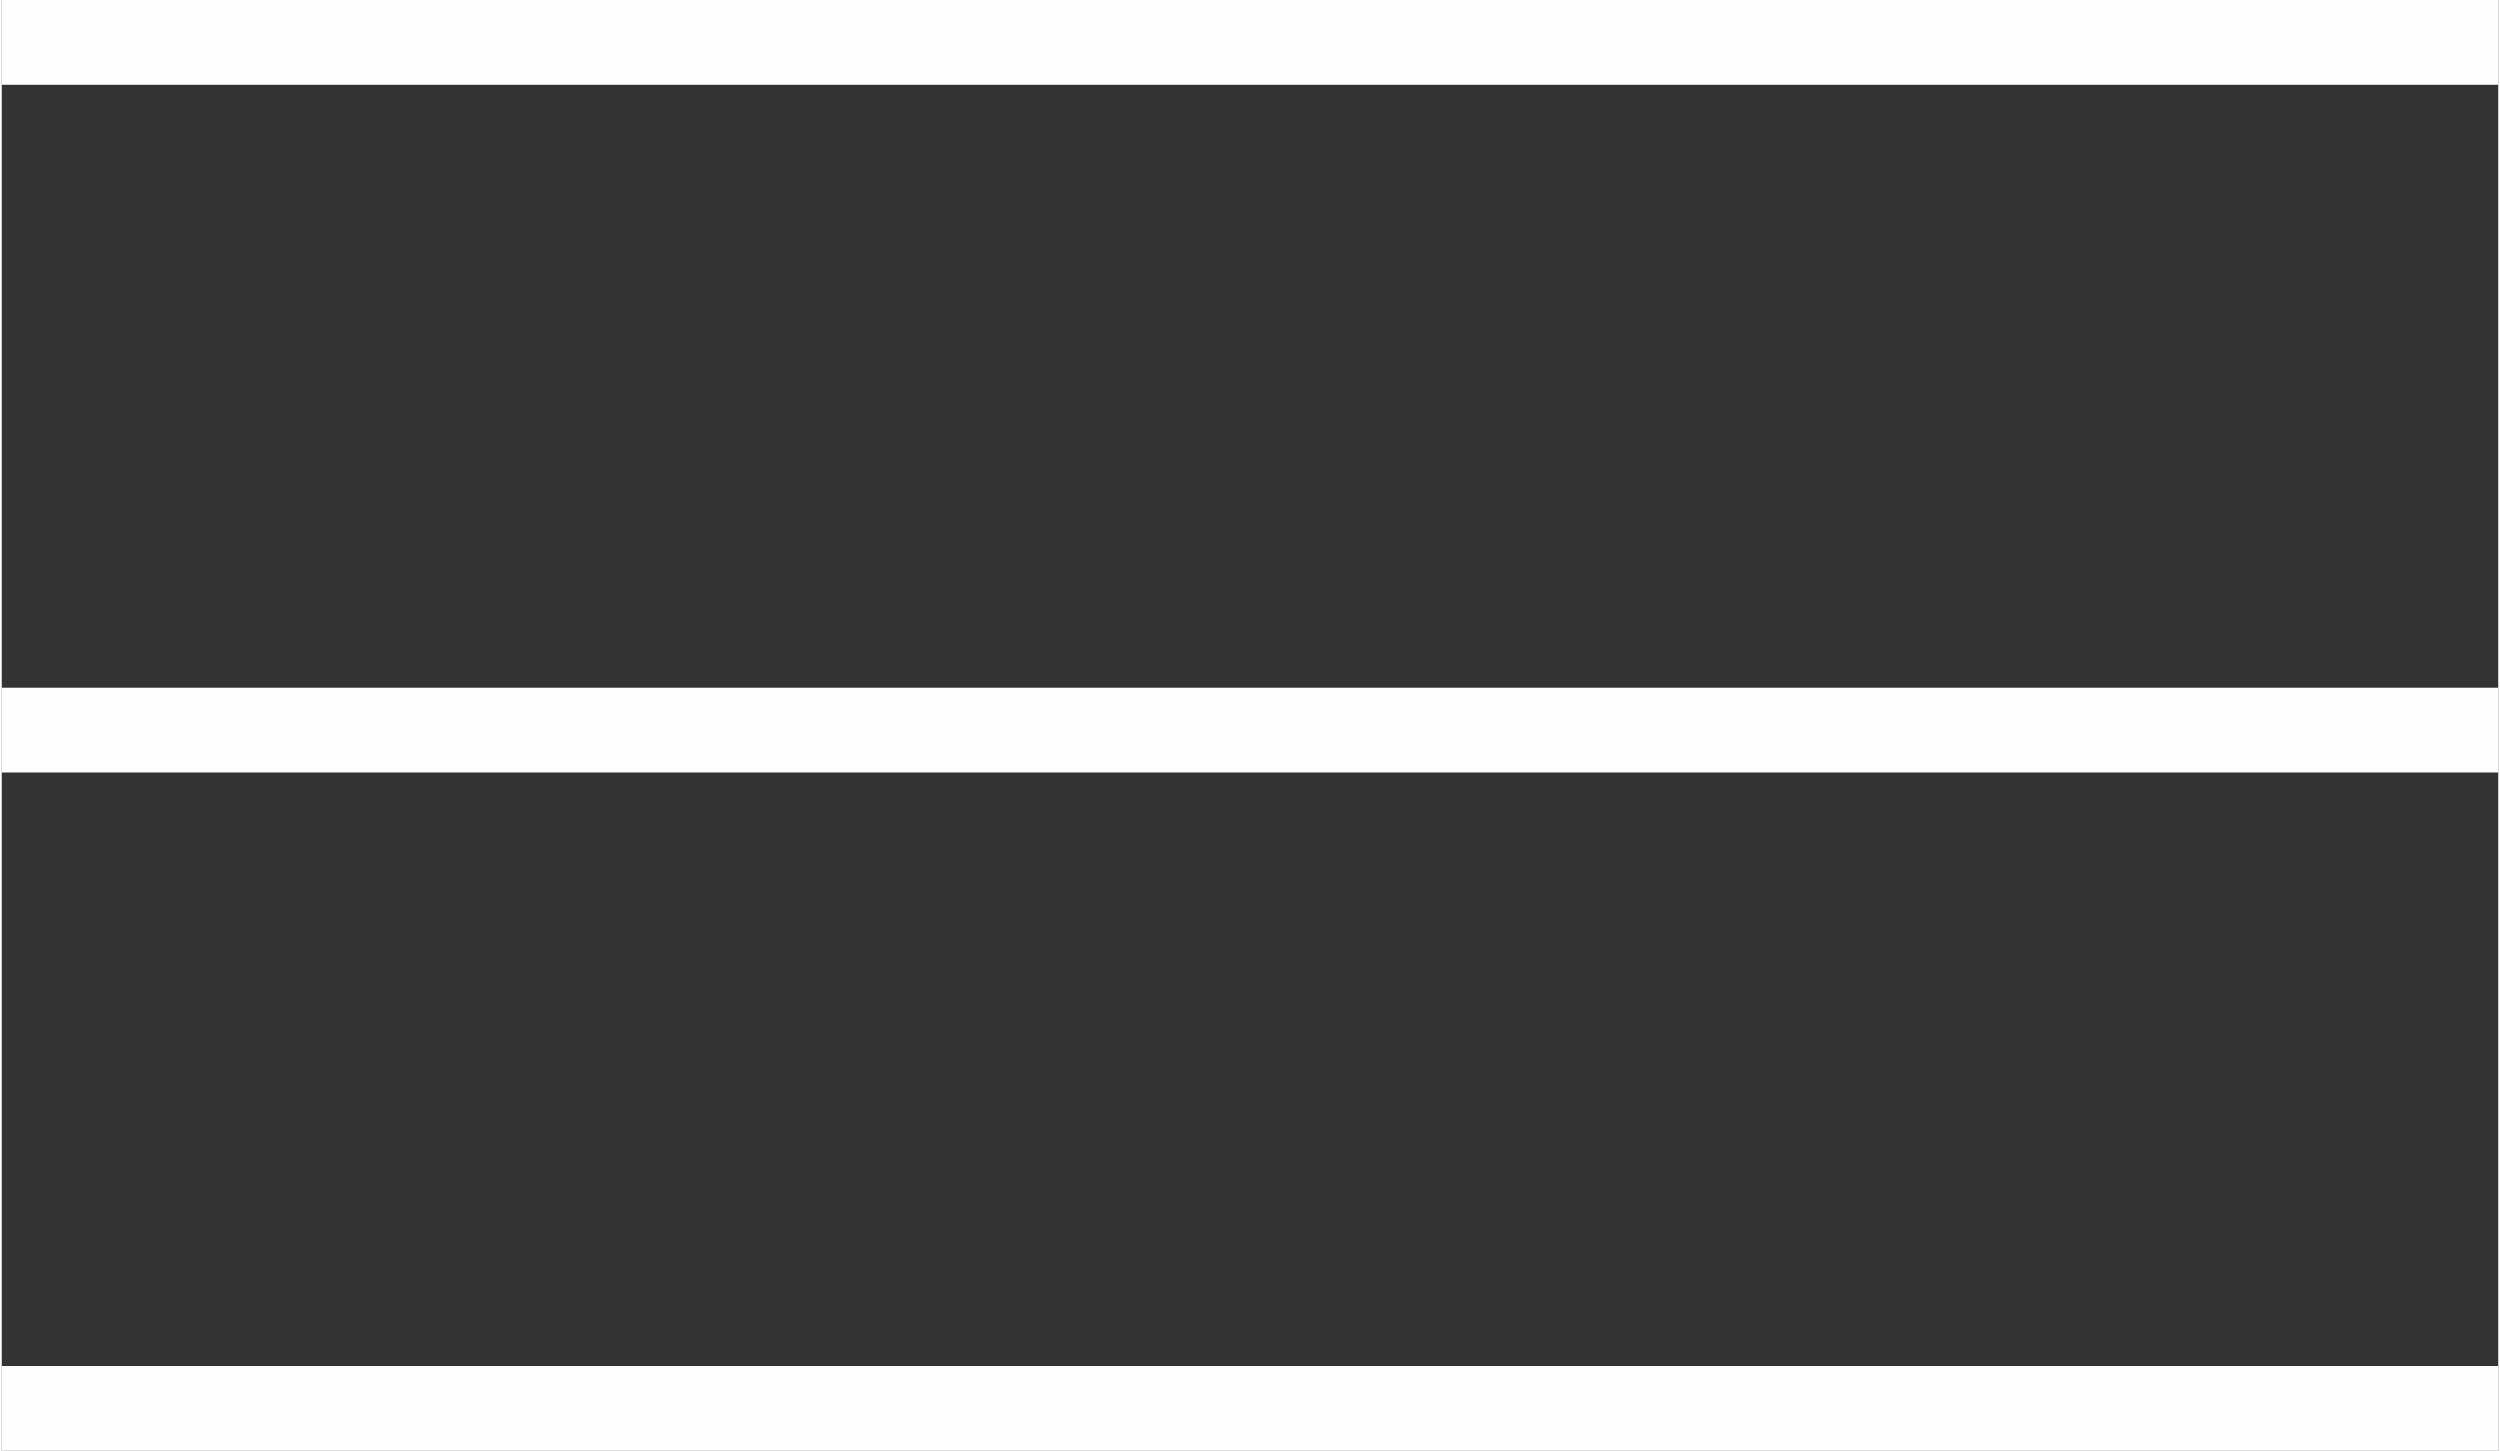 <?xml version="1.0" encoding="UTF-8"?> <!-- Creator: CorelDRAW 2018 (64-Bit) --> <svg xmlns="http://www.w3.org/2000/svg" xmlns:xlink="http://www.w3.org/1999/xlink" xml:space="preserve" width="2.54mm" height="1.474mm" style="shape-rendering:geometricPrecision; text-rendering:geometricPrecision; image-rendering:optimizeQuality; fill-rule:evenodd; clip-rule:evenodd" viewBox="0 0 2.65 1.54"><rect x="0" y="0" width="2.65" height="1.54" fill="#333333" stroke="none"/> <defs> <style type="text/css"> <![CDATA[ .fil0 {fill:#FEFEFE} ]]> </style> </defs> <g id="Слой_x0020_1">  <rect class="fil0" x="-0" y="0" width="2.65" height="0.09"></rect> <rect class="fil0" x="-0" y="0.73" width="2.65" height="0.09"></rect> <rect class="fil0" x="-0" y="1.45" width="2.65" height="0.09"></rect> </g> </svg> 